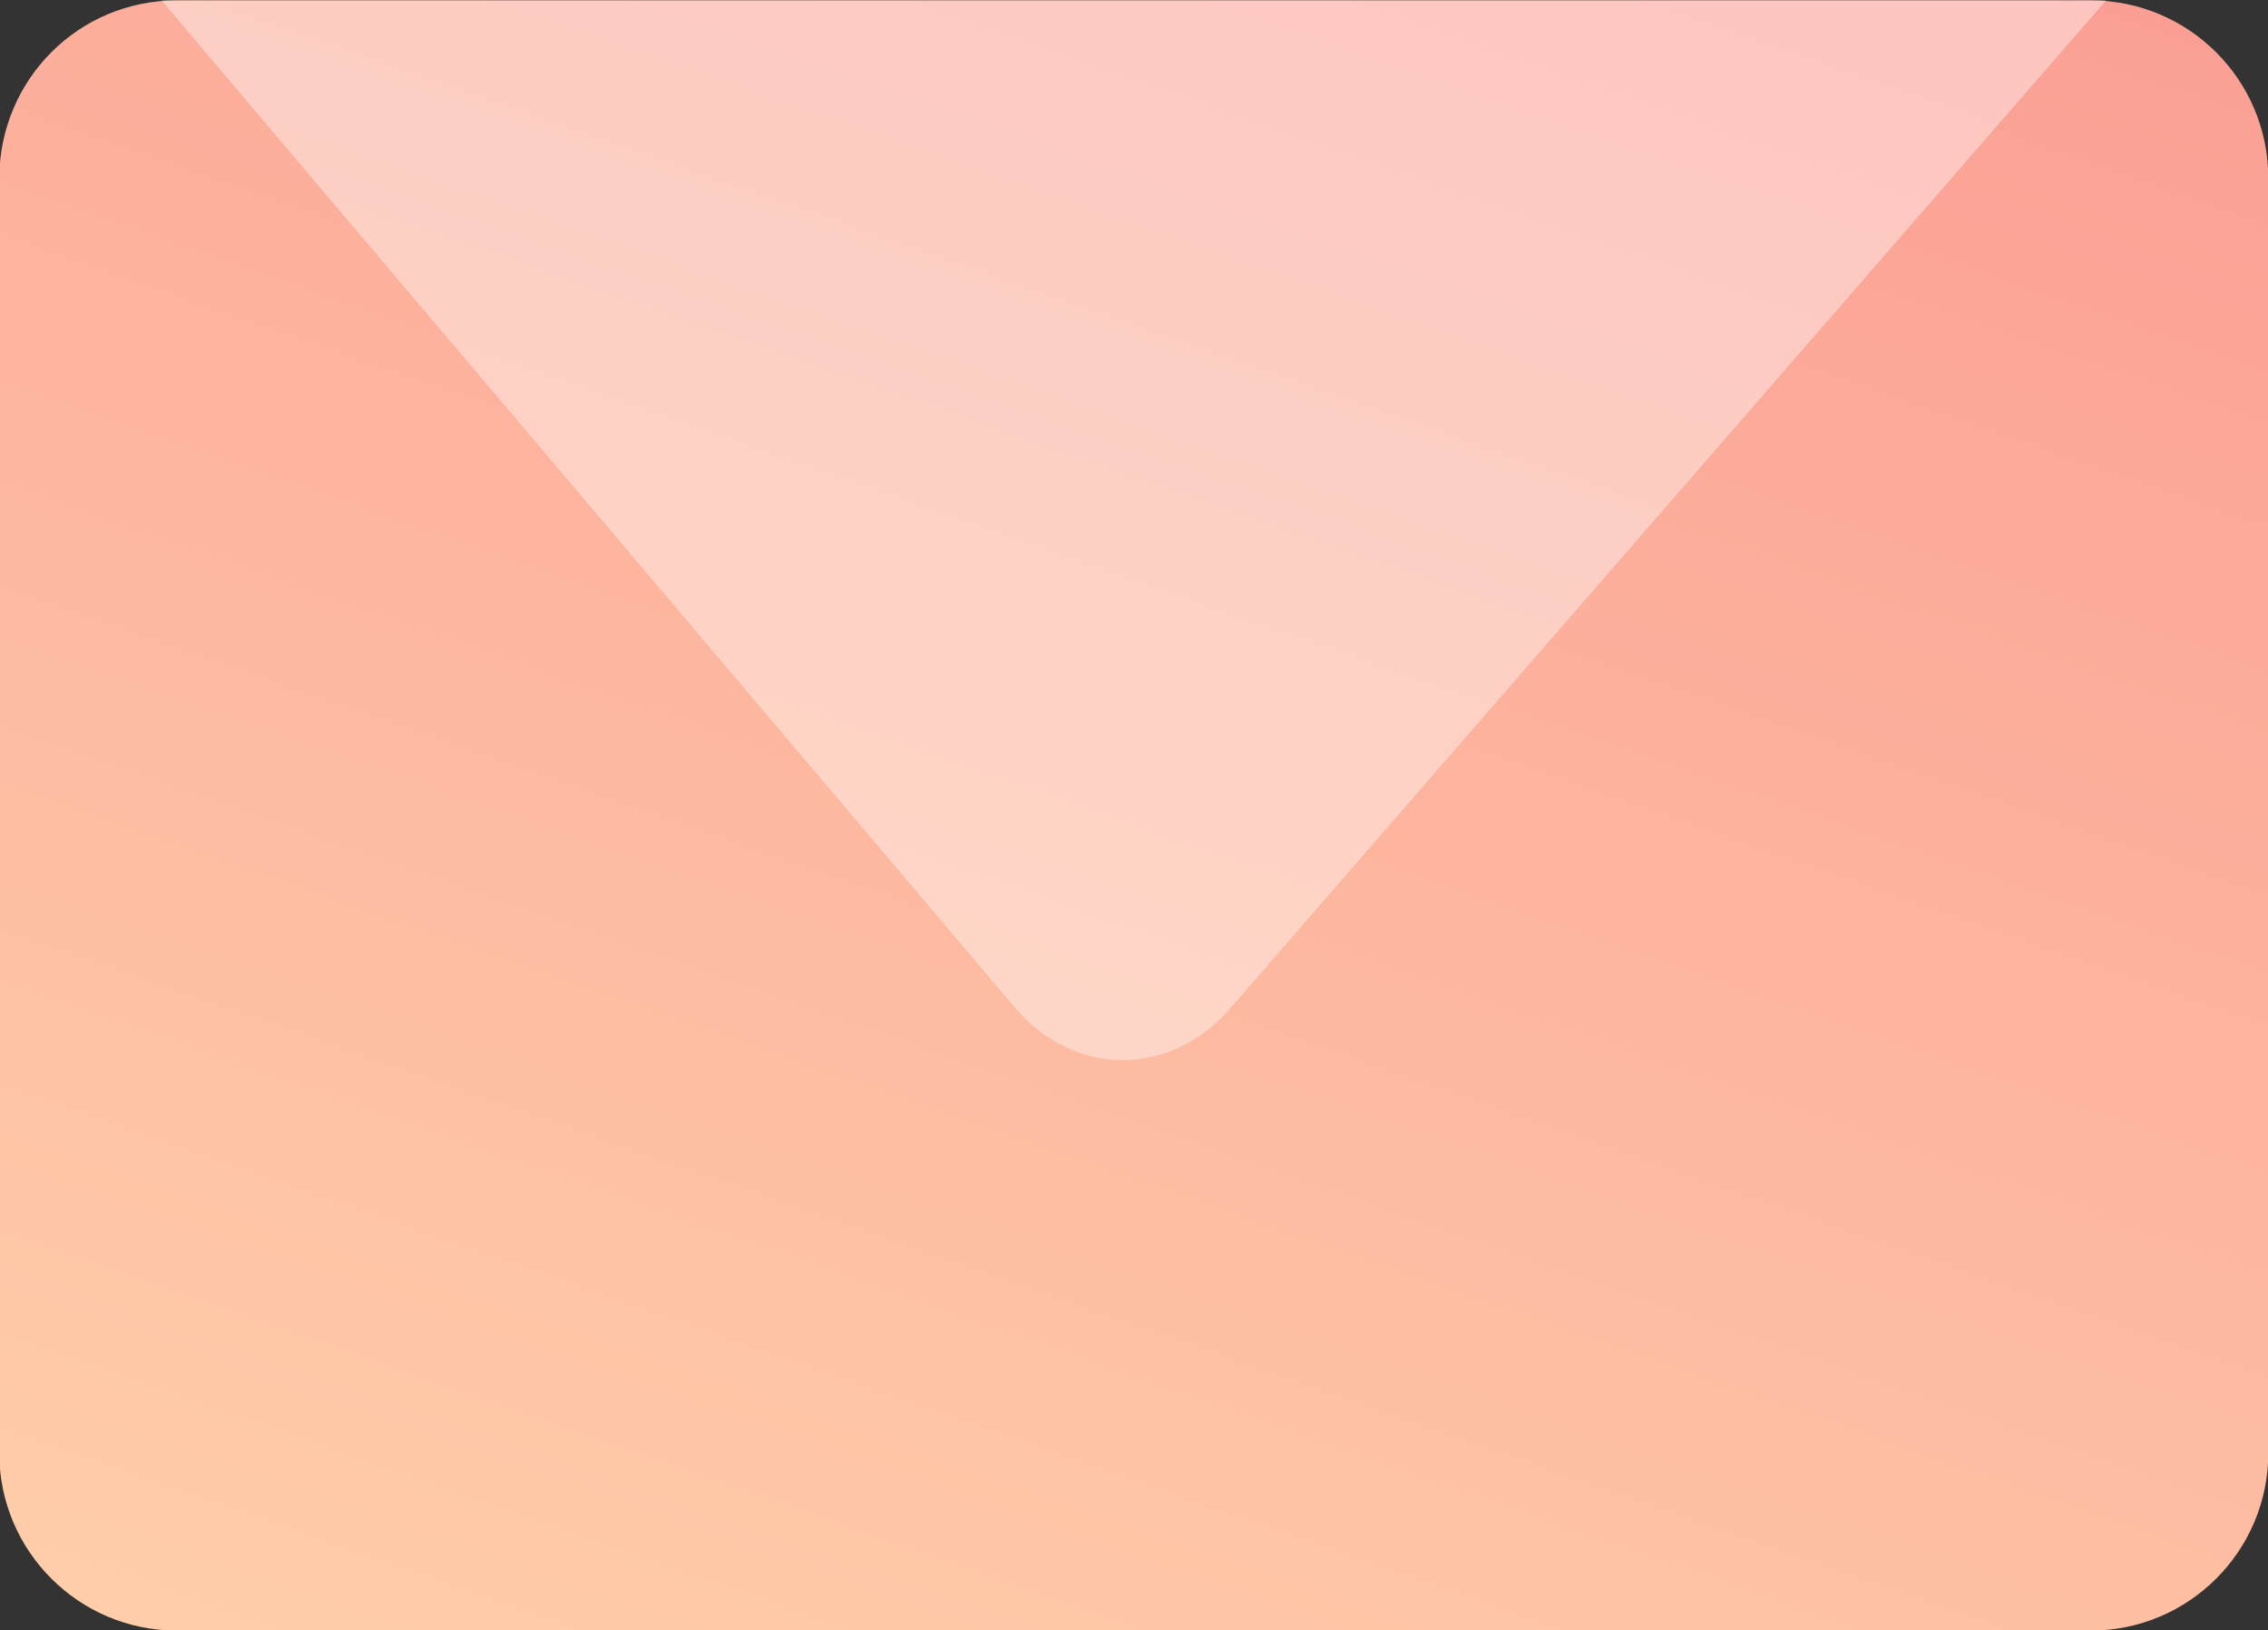 <?xml version="1.0" encoding="UTF-8"?> <!-- Generator: Adobe Illustrator 19.0.0, SVG Export Plug-In . SVG Version: 6.00 Build 0) --> <svg xmlns="http://www.w3.org/2000/svg" xmlns:xlink="http://www.w3.org/1999/xlink" id="Слой_1" x="0px" y="0px" viewBox="-369 202.2 219.5 157.8" style="enable-background:new -369 202.2 219.5 157.8;" xml:space="preserve"><rect x="-369" y="202.2" width="219.5" height="157.8" fill="#333333" stroke="none"/> <style type="text/css"> .st0{fill:url(#Path_1_);} .st1{opacity:0.4;fill:#FFFFFF;enable-background:new ;} </style> <g id="Конверт" transform="translate(877.229, 183.636)"> <linearGradient id="Path_1_" gradientUnits="userSpaceOnUse" x1="-3033.536" y1="24.712" x2="-3030.976" y2="19.433" gradientTransform="matrix(64 0 0 46 192944.391 -942.291)"> <stop offset="0" style="stop-color:#FFCFAA"></stop> <stop offset="1" style="stop-color:#FA918E"></stop> </linearGradient> <path id="Path_5_" class="st0" d="M-1229.1,18.6h185.2c9.5,0,17.2,7.7,17.2,17.2v123.4c0,9.5-7.7,17.2-17.2,17.2h-185.2 c-9.5,0-17.2-7.7-17.2-17.2V35.7C-1246.2,26.2-1238.6,18.6-1229.1,18.6z"></path> <path id="XMLID_4_" class="st1" d="M-1230.6,18.6h188.2l-84.8,97.6c-5.8,6.7-15.1,6.6-20.8-0.1l0,0L-1230.6,18.6z"></path> </g> </svg> 